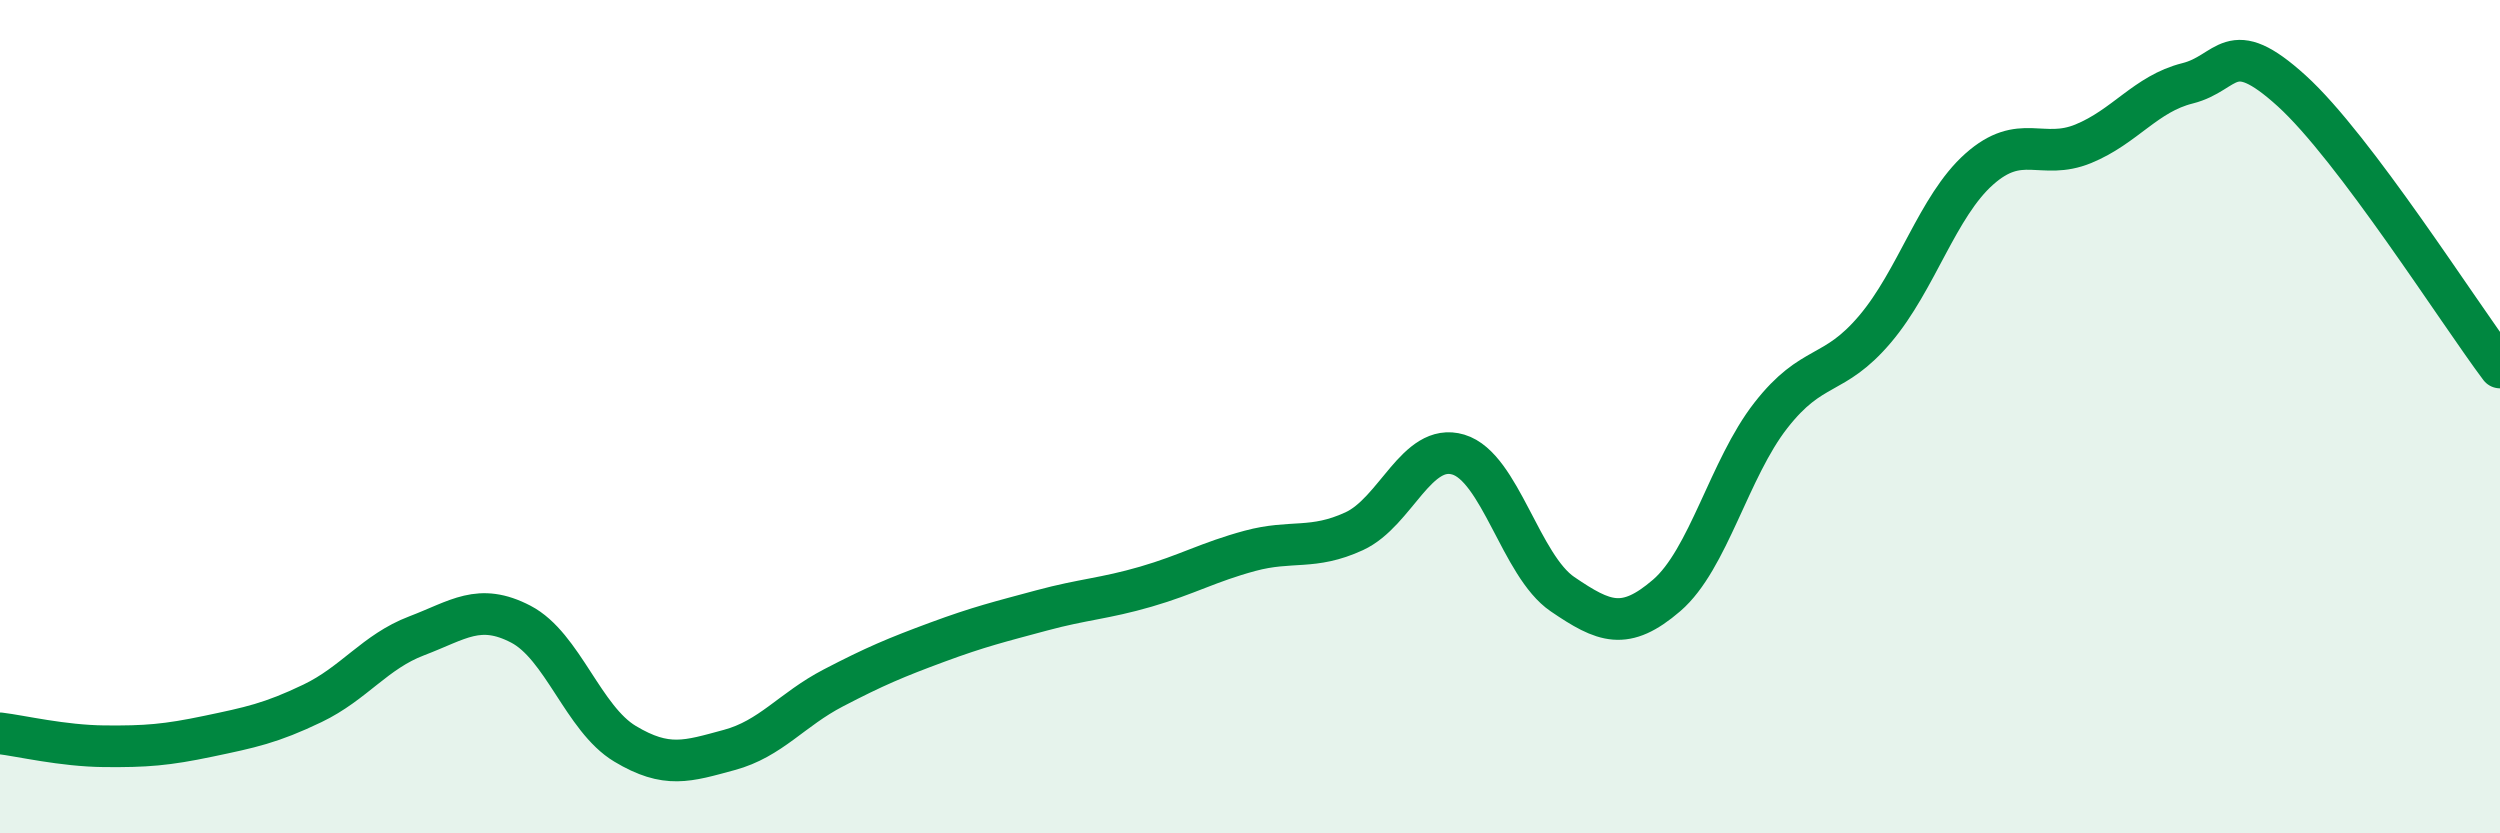 
    <svg width="60" height="20" viewBox="0 0 60 20" xmlns="http://www.w3.org/2000/svg">
      <path
        d="M 0,17.6 C 0.5,17.66 1.5,17.9 2.5,17.91 C 3.5,17.92 4,17.88 5,17.67 C 6,17.46 6.5,17.36 7.5,16.88 C 8.5,16.4 9,15.64 10,15.26 C 11,14.88 11.5,14.46 12.5,14.98 C 13.5,15.5 14,17.25 15,17.85 C 16,18.45 16.5,18.27 17.5,18 C 18.5,17.73 19,17.03 20,16.51 C 21,15.99 21.5,15.78 22.5,15.41 C 23.5,15.04 24,14.92 25,14.65 C 26,14.38 26.5,14.37 27.5,14.08 C 28.5,13.79 29,13.49 30,13.22 C 31,12.95 31.5,13.21 32.5,12.75 C 33.5,12.29 34,10.61 35,10.91 C 36,11.21 36.5,13.58 37.5,14.26 C 38.5,14.94 39,15.15 40,14.29 C 41,13.43 41.5,11.25 42.5,9.97 C 43.5,8.69 44,9.08 45,7.9 C 46,6.72 46.5,4.95 47.5,4.06 C 48.5,3.17 49,3.86 50,3.45 C 51,3.04 51.5,2.25 52.5,2 C 53.5,1.75 53.5,0.82 55,2.18 C 56.5,3.54 59,7.49 60,8.82L60 20L0 20Z"
        fill="#008740"
        opacity="0.1"
        stroke-linecap="round"
        stroke-linejoin="round"
      />
      <path
        d="M 0,17.6 C 0.5,17.66 1.5,17.9 2.5,17.91 C 3.5,17.92 4,17.88 5,17.67 C 6,17.46 6.5,17.36 7.5,16.88 C 8.5,16.4 9,15.64 10,15.26 C 11,14.88 11.5,14.46 12.5,14.98 C 13.5,15.5 14,17.25 15,17.85 C 16,18.45 16.5,18.27 17.5,18 C 18.5,17.73 19,17.03 20,16.51 C 21,15.99 21.5,15.78 22.5,15.41 C 23.5,15.04 24,14.92 25,14.65 C 26,14.38 26.5,14.37 27.5,14.08 C 28.5,13.79 29,13.49 30,13.22 C 31,12.95 31.5,13.21 32.5,12.75 C 33.5,12.29 34,10.61 35,10.91 C 36,11.21 36.5,13.58 37.5,14.26 C 38.5,14.94 39,15.15 40,14.29 C 41,13.43 41.5,11.25 42.5,9.97 C 43.5,8.69 44,9.08 45,7.9 C 46,6.72 46.5,4.95 47.5,4.06 C 48.5,3.17 49,3.86 50,3.45 C 51,3.04 51.5,2.25 52.5,2 C 53.5,1.75 53.5,0.82 55,2.18 C 56.5,3.54 59,7.49 60,8.82"
        stroke="#008740"
        stroke-width="1"
        fill="none"
        stroke-linecap="round"
        stroke-linejoin="round"
      />
    </svg>
  